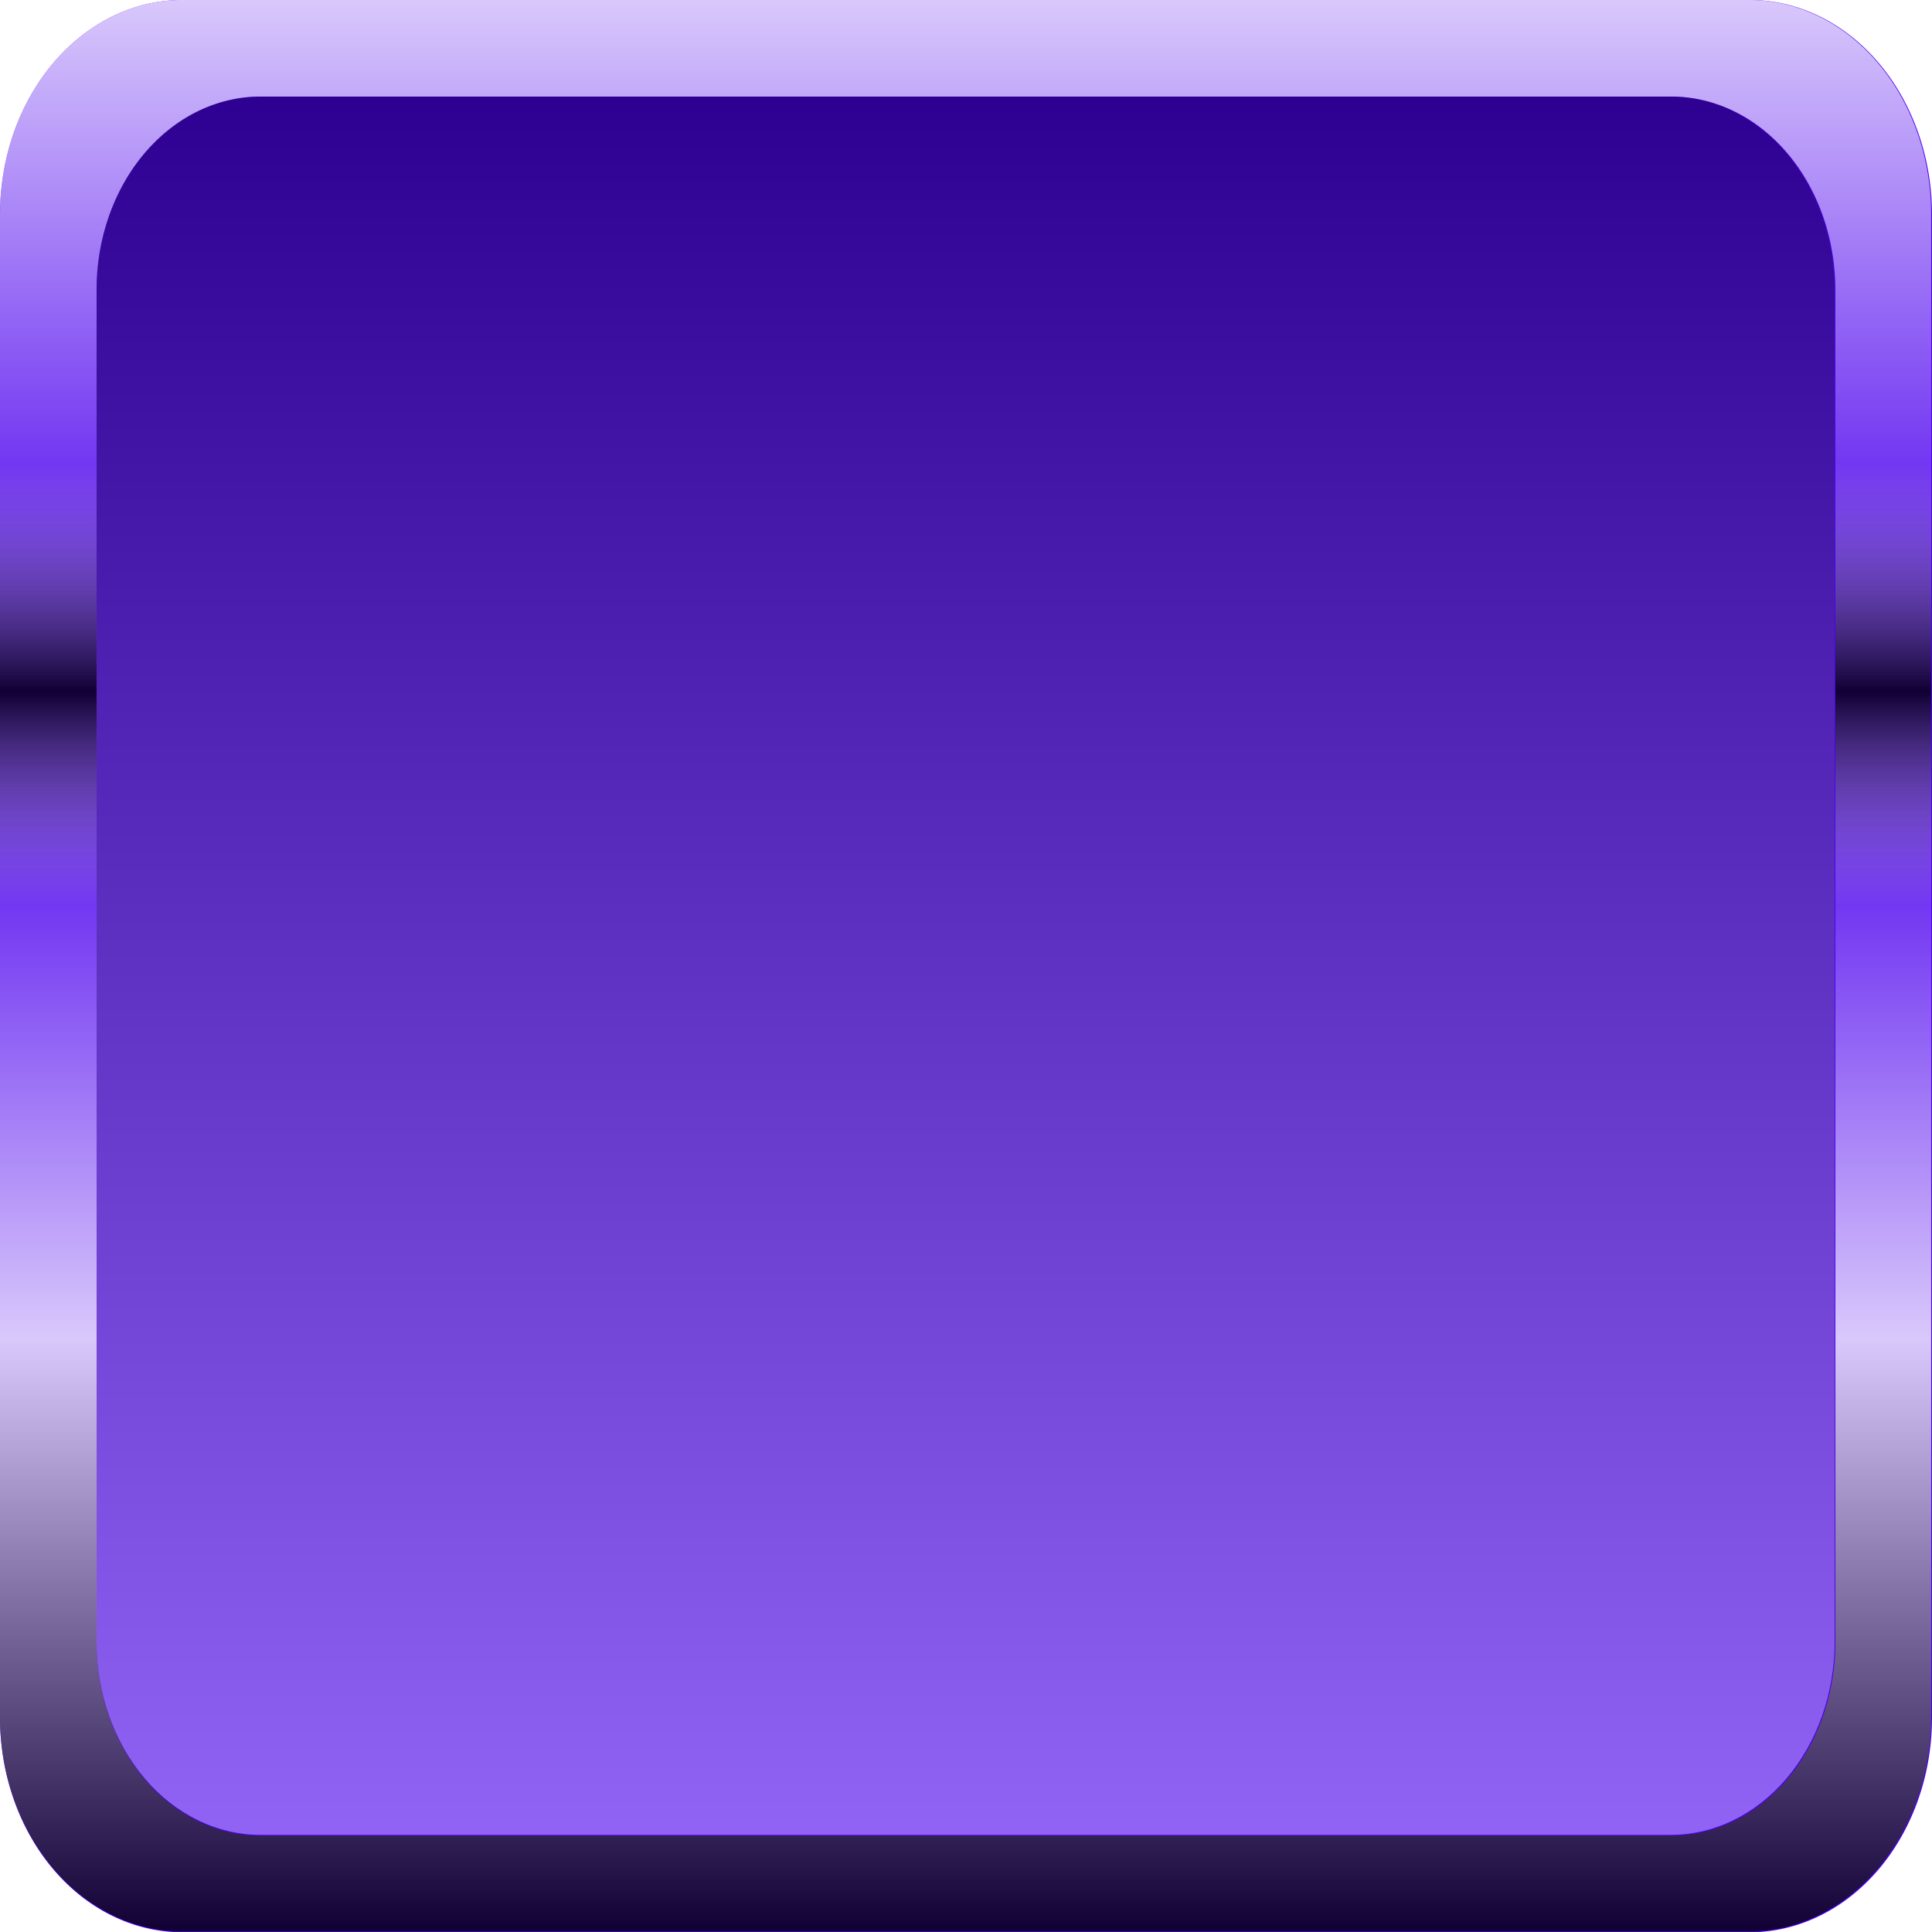 <?xml version="1.0" encoding="UTF-8" standalone="no"?>
<!-- Created with Inkscape (http://www.inkscape.org/) -->

<svg
   xmlns:dc="http://purl.org/dc/elements/1.1/"
   xmlns:cc="http://creativecommons.org/ns#"
   xmlns:rdf="http://www.w3.org/1999/02/22-rdf-syntax-ns#"
   xmlns:svg="http://www.w3.org/2000/svg"
   xmlns="http://www.w3.org/2000/svg"
   xmlns:sodipodi="http://sodipodi.sourceforge.net/DTD/sodipodi-0.dtd"
   xmlns:inkscape="http://www.inkscape.org/namespaces/inkscape"
   width="50mm"
   height="50mm"
   viewBox="0 0 50 50"
   version="1.1"
   id="svg1851"
   inkscape:version="0.92.4 (5da689c313, 2019-01-14)"
   sodipodi:docname="violet.svg">
  <defs
     id="defs1845">
    <linearGradient
       id="b"
       x2="0"
       y1="46"
       y2="1"
       gradientUnits="userSpaceOnUse">
      <stop
         stop-opacity=".784"
         offset="0"
         id="stop14" />
      <stop
         stop-color="#fff"
         stop-opacity=".784"
         offset=".307"
         id="stop16" />
      <stop
         stop-color="#fff"
         stop-opacity=".216"
         offset=".531"
         id="stop18" />
      <stop
         stop-opacity=".784"
         offset=".642"
         id="stop20" />
      <stop
         stop-color="#fff"
         stop-opacity=".216"
         offset=".76"
         id="stop22" />
      <stop
         stop-color="#fff"
         stop-opacity=".784"
         offset="1"
         id="stop24" />
    </linearGradient>
    <clipPath
       id="f">
      <path
         inkscape:connector-curvature="0"
         d="m 6,1 h 43 a 5,5 0 0 1 5,5 v 35 a 5,5 0 0 1 -5,5 H 6 A 5,5 0 0 1 1,41 V 6 A 5,5 0 0 1 6,1"
         id="path2" />
    </clipPath>
    <filter
       id="d">
      <feGaussianBlur
         stdDeviation=".735"
         id="feGaussianBlur8" />
    </filter>
    <linearGradient
       id="a"
       x2="0"
       y1="44"
       y2="3"
       gradientUnits="userSpaceOnUse">
      <stop
         stop-color="#fff"
         stop-opacity=".392"
         offset="0"
         id="stop27" />
      <stop
         stop-opacity=".392"
         offset="1"
         id="stop29" />
    </linearGradient>
    <clipPath
       id="e">
      <path
         inkscape:connector-curvature="0"
         d="m 8.15,3.25 h 38.7 a 4.5,4.5 0 0 1 4.5,4.5 v 31.5 a 4.5,4.5 0 0 1 -4.5,4.5 H 8.15 a 4.5,4.5 0 0 1 -4.5,-4.5 V 7.75 a 4.5,4.5 0 0 1 4.5,-4.5"
         id="path5" />
    </clipPath>
    <filter
       id="c">
      <feGaussianBlur
         stdDeviation=".661"
         id="feGaussianBlur11" />
    </filter>
    <linearGradient
       id="b-4"
       x2="0"
       y1="46"
       y2="1"
       gradientUnits="userSpaceOnUse">
      <stop
         stop-opacity=".784"
         offset="0"
         id="stop14-5" />
      <stop
         stop-color="#fff"
         stop-opacity=".784"
         offset=".307"
         id="stop16-9" />
      <stop
         stop-color="#fff"
         stop-opacity=".216"
         offset=".531"
         id="stop18-9" />
      <stop
         stop-opacity=".784"
         offset=".642"
         id="stop20-7" />
      <stop
         stop-color="#fff"
         stop-opacity=".216"
         offset=".76"
         id="stop22-5" />
      <stop
         stop-color="#fff"
         stop-opacity=".784"
         offset="1"
         id="stop24-5" />
    </linearGradient>
    <clipPath
       id="f-4">
      <path
         inkscape:connector-curvature="0"
         d="m 6,1 h 43 a 5,5 0 0 1 5,5 v 35 a 5,5 0 0 1 -5,5 H 6 A 5,5 0 0 1 1,41 V 6 A 5,5 0 0 1 6,1"
         id="path2-8" />
    </clipPath>
    <filter
       id="d-4">
      <feGaussianBlur
         stdDeviation=".735"
         id="feGaussianBlur8-8" />
    </filter>
    <linearGradient
       id="a-7"
       x2="0"
       y1="44"
       y2="3"
       gradientUnits="userSpaceOnUse">
      <stop
         stop-color="#fff"
         stop-opacity=".392"
         offset="0"
         id="stop27-7" />
      <stop
         stop-opacity=".392"
         offset="1"
         id="stop29-7" />
    </linearGradient>
    <clipPath
       id="e-9">
      <path
         inkscape:connector-curvature="0"
         d="m 8.15,3.25 h 38.7 a 4.5,4.5 0 0 1 4.5,4.5 v 31.5 a 4.5,4.5 0 0 1 -4.5,4.5 H 8.15 a 4.5,4.5 0 0 1 -4.5,-4.5 V 7.75 a 4.5,4.5 0 0 1 4.5,-4.5"
         id="path5-5" />
    </clipPath>
    <filter
       id="c-3">
      <feGaussianBlur
         stdDeviation=".661"
         id="feGaussianBlur11-0" />
    </filter>
    <linearGradient
       id="b-1"
       x2="0"
       y1="46"
       y2="1"
       gradientUnits="userSpaceOnUse">
      <stop
         stop-opacity=".784"
         offset="0"
         id="stop14-53" />
      <stop
         stop-color="#fff"
         stop-opacity=".784"
         offset=".307"
         id="stop16-8" />
      <stop
         stop-color="#fff"
         stop-opacity=".216"
         offset=".531"
         id="stop18-5" />
      <stop
         stop-opacity=".784"
         offset=".642"
         id="stop20-3" />
      <stop
         stop-color="#fff"
         stop-opacity=".216"
         offset=".76"
         id="stop22-9" />
      <stop
         stop-color="#fff"
         stop-opacity=".784"
         offset="1"
         id="stop24-55" />
    </linearGradient>
    <clipPath
       id="f-1">
      <path
         inkscape:connector-curvature="0"
         d="m 6,1 h 43 a 5,5 0 0 1 5,5 v 35 a 5,5 0 0 1 -5,5 H 6 A 5,5 0 0 1 1,41 V 6 A 5,5 0 0 1 6,1"
         id="path2-9" />
    </clipPath>
    <filter
       id="d-6">
      <feGaussianBlur
         stdDeviation=".735"
         id="feGaussianBlur8-82" />
    </filter>
    <linearGradient
       id="a-9"
       x2="0"
       y1="44"
       y2="3"
       gradientUnits="userSpaceOnUse">
      <stop
         stop-color="#fff"
         stop-opacity=".392"
         offset="0"
         id="stop27-3" />
      <stop
         stop-opacity=".392"
         offset="1"
         id="stop29-2" />
    </linearGradient>
    <clipPath
       id="e-6">
      <path
         inkscape:connector-curvature="0"
         d="m 8.15,3.25 h 38.7 a 4.5,4.5 0 0 1 4.5,4.5 v 31.5 a 4.5,4.5 0 0 1 -4.5,4.5 H 8.15 a 4.5,4.5 0 0 1 -4.5,-4.5 V 7.75 a 4.5,4.5 0 0 1 4.5,-4.5"
         id="path5-0" />
    </clipPath>
    <filter
       id="c-8">
      <feGaussianBlur
         stdDeviation=".661"
         id="feGaussianBlur11-5" />
    </filter>
    <linearGradient
       id="b-2"
       x2="0"
       y1="46"
       y2="1"
       gradientUnits="userSpaceOnUse">
      <stop
         stop-opacity=".784"
         offset="0"
         id="stop14-0" />
      <stop
         stop-color="#fff"
         stop-opacity=".784"
         offset=".307"
         id="stop16-6" />
      <stop
         stop-color="#fff"
         stop-opacity=".216"
         offset=".531"
         id="stop18-59" />
      <stop
         stop-opacity=".784"
         offset=".642"
         id="stop20-6" />
      <stop
         stop-color="#fff"
         stop-opacity=".216"
         offset=".76"
         id="stop22-0" />
      <stop
         stop-color="#fff"
         stop-opacity=".784"
         offset="1"
         id="stop24-8" />
    </linearGradient>
    <clipPath
       id="f-3">
      <path
         inkscape:connector-curvature="0"
         d="m 6,1 h 43 a 5,5 0 0 1 5,5 v 35 a 5,5 0 0 1 -5,5 H 6 A 5,5 0 0 1 1,41 V 6 A 5,5 0 0 1 6,1"
         id="path2-2" />
    </clipPath>
    <filter
       id="d-0">
      <feGaussianBlur
         stdDeviation=".735"
         id="feGaussianBlur8-3" />
    </filter>
    <linearGradient
       id="a-93"
       x2="0"
       y1="44"
       y2="3"
       gradientUnits="userSpaceOnUse">
      <stop
         stop-color="#fff"
         stop-opacity=".392"
         offset="0"
         id="stop27-6" />
      <stop
         stop-opacity=".392"
         offset="1"
         id="stop29-3" />
    </linearGradient>
    <clipPath
       id="e-3">
      <path
         inkscape:connector-curvature="0"
         d="m 8.15,3.25 h 38.7 a 4.5,4.5 0 0 1 4.5,4.5 v 31.5 a 4.5,4.5 0 0 1 -4.5,4.5 H 8.15 a 4.5,4.5 0 0 1 -4.5,-4.5 V 7.75 a 4.5,4.5 0 0 1 4.5,-4.5"
         id="path5-6" />
    </clipPath>
    <filter
       id="c-85">
      <feGaussianBlur
         stdDeviation=".661"
         id="feGaussianBlur11-4" />
    </filter>
    <linearGradient
       id="b-3"
       x2="0"
       y1="46"
       y2="1"
       gradientUnits="userSpaceOnUse">
      <stop
         stop-opacity=".784"
         offset="0"
         id="stop14-8" />
      <stop
         stop-color="#fff"
         stop-opacity=".784"
         offset=".307"
         id="stop16-0" />
      <stop
         stop-color="#fff"
         stop-opacity=".216"
         offset=".531"
         id="stop18-0" />
      <stop
         stop-opacity=".784"
         offset=".642"
         id="stop20-4" />
      <stop
         stop-color="#fff"
         stop-opacity=".216"
         offset=".76"
         id="stop22-6" />
      <stop
         stop-color="#fff"
         stop-opacity=".784"
         offset="1"
         id="stop24-4" />
    </linearGradient>
    <clipPath
       id="f-49">
      <path
         inkscape:connector-curvature="0"
         d="m 6,1 h 43 a 5,5 0 0 1 5,5 v 35 a 5,5 0 0 1 -5,5 H 6 A 5,5 0 0 1 1,41 V 6 A 5,5 0 0 1 6,1"
         id="path2-93" />
    </clipPath>
    <filter
       id="d-5">
      <feGaussianBlur
         stdDeviation=".735"
         id="feGaussianBlur8-0" />
    </filter>
    <linearGradient
       id="a-6"
       x2="0"
       y1="44"
       y2="3"
       gradientUnits="userSpaceOnUse">
      <stop
         stop-color="#fff"
         stop-opacity=".392"
         offset="0"
         id="stop27-8" />
      <stop
         stop-opacity=".392"
         offset="1"
         id="stop29-4" />
    </linearGradient>
    <clipPath
       id="e-5">
      <path
         inkscape:connector-curvature="0"
         d="m 8.15,3.25 h 38.7 a 4.5,4.5 0 0 1 4.5,4.5 v 31.5 a 4.5,4.5 0 0 1 -4.5,4.5 H 8.15 a 4.5,4.5 0 0 1 -4.5,-4.5 V 7.75 a 4.5,4.5 0 0 1 4.5,-4.5"
         id="path5-7" />
    </clipPath>
    <filter
       id="c-5">
      <feGaussianBlur
         stdDeviation=".661"
         id="feGaussianBlur11-9" />
    </filter>
    <linearGradient
       id="b-6"
       x2="0"
       y1="46"
       y2="1"
       gradientUnits="userSpaceOnUse">
      <stop
         stop-opacity=".784"
         offset="0"
         id="stop14-3" />
      <stop
         stop-color="#fff"
         stop-opacity=".784"
         offset=".307"
         id="stop16-1" />
      <stop
         stop-color="#fff"
         stop-opacity=".216"
         offset=".531"
         id="stop18-6" />
      <stop
         stop-opacity=".784"
         offset=".642"
         id="stop20-2" />
      <stop
         stop-color="#fff"
         stop-opacity=".216"
         offset=".76"
         id="stop22-61" />
      <stop
         stop-color="#fff"
         stop-opacity=".784"
         offset="1"
         id="stop24-0" />
    </linearGradient>
    <clipPath
       id="f-7">
      <path
         inkscape:connector-curvature="0"
         d="m 6,1 h 43 a 5,5 0 0 1 5,5 v 35 a 5,5 0 0 1 -5,5 H 6 A 5,5 0 0 1 1,41 V 6 A 5,5 0 0 1 6,1"
         id="path2-3" />
    </clipPath>
    <filter
       id="d-7">
      <feGaussianBlur
         stdDeviation=".735"
         id="feGaussianBlur8-2" />
    </filter>
    <linearGradient
       id="a-4"
       x2="0"
       y1="44"
       y2="3"
       gradientUnits="userSpaceOnUse">
      <stop
         stop-color="#fff"
         stop-opacity=".392"
         offset="0"
         id="stop27-2" />
      <stop
         stop-opacity=".392"
         offset="1"
         id="stop29-1" />
    </linearGradient>
    <clipPath
       id="e-98">
      <path
         inkscape:connector-curvature="0"
         d="m 8.15,3.25 h 38.7 a 4.5,4.5 0 0 1 4.5,4.5 v 31.5 a 4.5,4.5 0 0 1 -4.5,4.5 H 8.15 a 4.5,4.5 0 0 1 -4.5,-4.5 V 7.75 a 4.5,4.5 0 0 1 4.5,-4.5"
         id="path5-07" />
    </clipPath>
    <filter
       id="c-4">
      <feGaussianBlur
         stdDeviation=".661"
         id="feGaussianBlur11-2" />
    </filter>
    <linearGradient
       id="b-49"
       x2="0"
       y1="46"
       y2="1"
       gradientUnits="userSpaceOnUse">
      <stop
         stop-opacity=".784"
         offset="0"
         id="stop14-6" />
      <stop
         stop-color="#fff"
         stop-opacity=".784"
         offset=".307"
         id="stop16-7" />
      <stop
         stop-color="#fff"
         stop-opacity=".216"
         offset=".531"
         id="stop18-50" />
      <stop
         stop-opacity=".784"
         offset=".642"
         id="stop20-5" />
      <stop
         stop-color="#fff"
         stop-opacity=".216"
         offset=".76"
         id="stop22-8" />
      <stop
         stop-color="#fff"
         stop-opacity=".784"
         offset="1"
         id="stop24-3" />
    </linearGradient>
    <clipPath
       id="f-6">
      <path
         inkscape:connector-curvature="0"
         d="m 6,1 h 43 a 5,5 0 0 1 5,5 v 35 a 5,5 0 0 1 -5,5 H 6 A 5,5 0 0 1 1,41 V 6 A 5,5 0 0 1 6,1"
         id="path2-5" />
    </clipPath>
    <filter
       id="d-1">
      <feGaussianBlur
         stdDeviation=".735"
         id="feGaussianBlur8-22" />
    </filter>
    <linearGradient
       id="a-5"
       x2="0"
       y1="44"
       y2="3"
       gradientUnits="userSpaceOnUse">
      <stop
         stop-color="#fff"
         stop-opacity=".392"
         offset="0"
         id="stop27-9" />
      <stop
         stop-opacity=".392"
         offset="1"
         id="stop29-8" />
    </linearGradient>
    <clipPath
       id="e-1">
      <path
         inkscape:connector-curvature="0"
         d="m 8.15,3.25 h 38.7 a 4.5,4.5 0 0 1 4.5,4.5 v 31.5 a 4.5,4.5 0 0 1 -4.5,4.5 H 8.15 a 4.5,4.5 0 0 1 -4.5,-4.5 V 7.75 a 4.5,4.5 0 0 1 4.5,-4.5"
         id="path5-9" />
    </clipPath>
    <filter
       id="c-31">
      <feGaussianBlur
         stdDeviation=".661"
         id="feGaussianBlur11-46" />
    </filter>
    <linearGradient
       id="b-5"
       x2="0"
       y1="46"
       y2="1"
       gradientUnits="userSpaceOnUse">
      <stop
         stop-opacity=".784"
         offset="0"
         id="stop14-1" />
      <stop
         stop-color="#fff"
         stop-opacity=".784"
         offset=".307"
         id="stop16-69" />
      <stop
         stop-color="#fff"
         stop-opacity=".216"
         offset=".531"
         id="stop18-53" />
      <stop
         stop-opacity=".784"
         offset=".642"
         id="stop20-40" />
      <stop
         stop-color="#fff"
         stop-opacity=".216"
         offset=".76"
         id="stop22-4" />
      <stop
         stop-color="#fff"
         stop-opacity=".784"
         offset="1"
         id="stop24-6" />
    </linearGradient>
    <clipPath
       id="f-0">
      <path
         inkscape:connector-curvature="0"
         d="m 6,1 h 43 a 5,5 0 0 1 5,5 v 35 a 5,5 0 0 1 -5,5 H 6 A 5,5 0 0 1 1,41 V 6 A 5,5 0 0 1 6,1"
         id="path2-1" />
    </clipPath>
    <filter
       id="d-8">
      <feGaussianBlur
         stdDeviation=".735"
         id="feGaussianBlur8-32" />
    </filter>
    <linearGradient
       id="a-65"
       x2="0"
       y1="44"
       y2="3"
       gradientUnits="userSpaceOnUse">
      <stop
         stop-color="#fff"
         stop-opacity=".392"
         offset="0"
         id="stop27-91" />
      <stop
         stop-opacity=".392"
         offset="1"
         id="stop29-89" />
    </linearGradient>
    <clipPath
       id="e-59">
      <path
         inkscape:connector-curvature="0"
         d="m 8.15,3.25 h 38.7 a 4.5,4.5 0 0 1 4.5,4.5 v 31.5 a 4.5,4.5 0 0 1 -4.5,4.5 H 8.15 a 4.5,4.5 0 0 1 -4.5,-4.5 V 7.75 a 4.5,4.5 0 0 1 4.5,-4.5"
         id="path5-3" />
    </clipPath>
    <filter
       id="c-7">
      <feGaussianBlur
         stdDeviation=".661"
         id="feGaussianBlur11-8" />
    </filter>
    <linearGradient
       id="b-65"
       x2="0"
       y1="46"
       y2="1"
       gradientUnits="userSpaceOnUse">
      <stop
         stop-opacity=".784"
         offset="0"
         id="stop14-83" />
      <stop
         stop-color="#fff"
         stop-opacity=".784"
         offset=".307"
         id="stop16-4" />
      <stop
         stop-color="#fff"
         stop-opacity=".216"
         offset=".531"
         id="stop18-4" />
      <stop
         stop-opacity=".784"
         offset=".642"
         id="stop20-59" />
      <stop
         stop-color="#fff"
         stop-opacity=".216"
         offset=".76"
         id="stop22-98" />
      <stop
         stop-color="#fff"
         stop-opacity=".784"
         offset="1"
         id="stop24-37" />
    </linearGradient>
    <clipPath
       id="f-76">
      <path
         inkscape:connector-curvature="0"
         d="m 6,1 h 43 a 5,5 0 0 1 5,5 v 35 a 5,5 0 0 1 -5,5 H 6 A 5,5 0 0 1 1,41 V 6 A 5,5 0 0 1 6,1"
         id="path2-58" />
    </clipPath>
    <filter
       id="d-59">
      <feGaussianBlur
         stdDeviation=".735"
         id="feGaussianBlur8-6" />
    </filter>
    <linearGradient
       id="a-56"
       x2="0"
       y1="44"
       y2="3"
       gradientUnits="userSpaceOnUse">
      <stop
         stop-color="#fff"
         stop-opacity=".392"
         offset="0"
         id="stop27-67" />
      <stop
         stop-opacity=".392"
         offset="1"
         id="stop29-6" />
    </linearGradient>
    <clipPath
       id="e-51">
      <path
         inkscape:connector-curvature="0"
         d="m 8.15,3.25 h 38.7 a 4.5,4.5 0 0 1 4.5,4.5 v 31.5 a 4.5,4.5 0 0 1 -4.5,4.5 H 8.15 a 4.5,4.5 0 0 1 -4.5,-4.5 V 7.75 a 4.5,4.5 0 0 1 4.5,-4.5"
         id="path5-1" />
    </clipPath>
    <filter
       id="c-76">
      <feGaussianBlur
         stdDeviation=".661"
         id="feGaussianBlur11-1" />
    </filter>
    <linearGradient
       id="b-499"
       x2="0"
       y1="46"
       y2="1"
       gradientUnits="userSpaceOnUse">
      <stop
         stop-opacity=".784"
         offset="0"
         id="stop14-63" />
      <stop
         stop-color="#fff"
         stop-opacity=".784"
         offset=".307"
         id="stop16-5" />
      <stop
         stop-color="#fff"
         stop-opacity=".216"
         offset=".531"
         id="stop18-90" />
      <stop
         stop-opacity=".784"
         offset=".642"
         id="stop20-35" />
      <stop
         stop-color="#fff"
         stop-opacity=".216"
         offset=".76"
         id="stop22-2" />
      <stop
         stop-color="#fff"
         stop-opacity=".784"
         offset="1"
         id="stop24-9" />
    </linearGradient>
    <clipPath
       id="f-9">
      <path
         inkscape:connector-curvature="0"
         d="m 6,1 h 43 a 5,5 0 0 1 5,5 v 35 a 5,5 0 0 1 -5,5 H 6 A 5,5 0 0 1 1,41 V 6 A 5,5 0 0 1 6,1"
         id="path2-80" />
    </clipPath>
    <filter
       id="d-43">
      <feGaussianBlur
         stdDeviation=".735"
         id="feGaussianBlur8-4" />
    </filter>
    <linearGradient
       id="a-74"
       x2="0"
       y1="44"
       y2="3"
       gradientUnits="userSpaceOnUse">
      <stop
         stop-color="#fff"
         stop-opacity=".392"
         offset="0"
         id="stop27-4" />
      <stop
         stop-opacity=".392"
         offset="1"
         id="stop29-35" />
    </linearGradient>
    <clipPath
       id="e-2">
      <path
         inkscape:connector-curvature="0"
         d="m 8.15,3.25 h 38.7 a 4.5,4.5 0 0 1 4.5,4.5 v 31.5 a 4.5,4.5 0 0 1 -4.5,4.5 H 8.15 a 4.5,4.5 0 0 1 -4.5,-4.5 V 7.75 a 4.5,4.5 0 0 1 4.5,-4.5"
         id="path5-00" />
    </clipPath>
    <filter
       id="c-32">
      <feGaussianBlur
         stdDeviation=".661"
         id="feGaussianBlur11-3" />
    </filter>
    <linearGradient
       id="b-0"
       x2="0"
       y1="46"
       y2="1"
       gradientUnits="userSpaceOnUse">
      <stop
         stop-opacity=".784"
         offset="0"
         id="stop14-86" />
      <stop
         stop-color="#fff"
         stop-opacity=".784"
         offset=".307"
         id="stop16-3" />
      <stop
         stop-color="#fff"
         stop-opacity=".216"
         offset=".531"
         id="stop18-08" />
      <stop
         stop-opacity=".784"
         offset=".642"
         id="stop20-8" />
      <stop
         stop-color="#fff"
         stop-opacity=".216"
         offset=".76"
         id="stop22-56" />
      <stop
         stop-color="#fff"
         stop-opacity=".784"
         offset="1"
         id="stop24-42" />
    </linearGradient>
    <clipPath
       id="f-04">
      <path
         inkscape:connector-curvature="0"
         d="m 6,1 h 43 a 5,5 0 0 1 5,5 v 35 a 5,5 0 0 1 -5,5 H 6 A 5,5 0 0 1 1,41 V 6 A 5,5 0 0 1 6,1"
         id="path2-26" />
    </clipPath>
    <filter
       id="d-80">
      <feGaussianBlur
         stdDeviation=".735"
         id="feGaussianBlur8-7" />
    </filter>
    <linearGradient
       id="a-3"
       x2="0"
       y1="44"
       y2="3"
       gradientUnits="userSpaceOnUse">
      <stop
         stop-color="#fff"
         stop-opacity=".392"
         offset="0"
         id="stop27-81" />
      <stop
         stop-opacity=".392"
         offset="1"
         id="stop29-23" />
    </linearGradient>
    <clipPath
       id="e-4">
      <path
         inkscape:connector-curvature="0"
         d="m 8.15,3.25 h 38.7 a 4.5,4.5 0 0 1 4.5,4.5 v 31.5 a 4.5,4.5 0 0 1 -4.5,4.5 H 8.15 a 4.5,4.5 0 0 1 -4.5,-4.5 V 7.75 a 4.5,4.5 0 0 1 4.5,-4.5"
         id="path5-99" />
    </clipPath>
    <filter
       id="c-46">
      <feGaussianBlur
         stdDeviation=".661"
         id="feGaussianBlur11-16" />
    </filter>
  </defs>
  <sodipodi:namedview
     id="base"
     pagecolor="#ffffff"
     bordercolor="#666666"
     borderopacity="1.0"
     inkscape:pageopacity="0.0"
     inkscape:pageshadow="2"
     inkscape:zoom="6.5457917"
     inkscape:cx="103.0433"
     inkscape:cy="94.488197"
     inkscape:document-units="mm"
     inkscape:current-layer="layer1"
     showgrid="false"
     inkscape:window-width="1916"
     inkscape:window-height="1573"
     inkscape:window-x="344"
     inkscape:window-y="30"
     inkscape:window-maximized="0"
     fit-margin-top="0"
     fit-margin-left="0"
     fit-margin-right="0"
     fit-margin-bottom="0"
     inkscape:pagecheckerboard="false" />
  <g
     inkscape:label="Calque 1"
     inkscape:groupmode="layer"
     id="layer1"
     transform="translate(0,-247)">
    <g
       style="fill:#4c00ee;fill-rule:evenodd"
       transform="matrix(1,0,0,1.064,0,246.999)"
       id="g582">
      <path
         inkscape:connector-curvature="0"
         d="M 4.717,-2e-5 H 45.283 A 4.717,5.222 0 0 1 50,5.222 v 36.556 a 4.717,5.222 0 0 1 -4.717,5.222 H 4.717 A 4.717,5.222 0 0 1 0,41.778 V 5.222 A 4.717,5.222 0 0 1 4.717,-2e-5"
         id="path574" />
      <path
         style="fill:url(#b-0);filter:url(#d-80)"
         inkscape:connector-curvature="0"
         transform="matrix(0.943,0,0,1.044,-0.943,-1.044)"
         d="m 6,1 h 43 a 5,5 0 0 1 5,5 v 35 a 5,5 0 0 1 -5,5 H 6 A 5,5 0 0 1 1,41 V 6 A 5,5 0 0 1 6,1"
         clip-path="url(#f-04)"
         id="path576" />
      <path
         inkscape:connector-curvature="0"
         d="m 6.745,2.35 h 36.509 a 4.245,4.7 0 0 1 4.245,4.7 v 32.9 a 4.245,4.7 0 0 1 -4.245,4.7 H 6.745 A 4.245,4.7 0 0 1 2.5,39.95 V 7.05 a 4.245,4.7 0 0 1 4.245,-4.7"
         id="path578" />
      <path
         style="fill:url(#a-3);filter:url(#c-46)"
         inkscape:connector-curvature="0"
         transform="matrix(0.943,0,0,1.044,-0.943,-1.044)"
         d="m 8.15,3.25 h 38.7 a 4.5,4.5 0 0 1 4.5,4.5 v 31.5 a 4.5,4.5 0 0 1 -4.5,4.5 H 8.15 a 4.5,4.5 0 0 1 -4.5,-4.5 V 7.75 a 4.5,4.5 0 0 1 4.5,-4.5"
         clip-path="url(#e-4)"
         id="path580" />
    </g>
  </g>
</svg>
